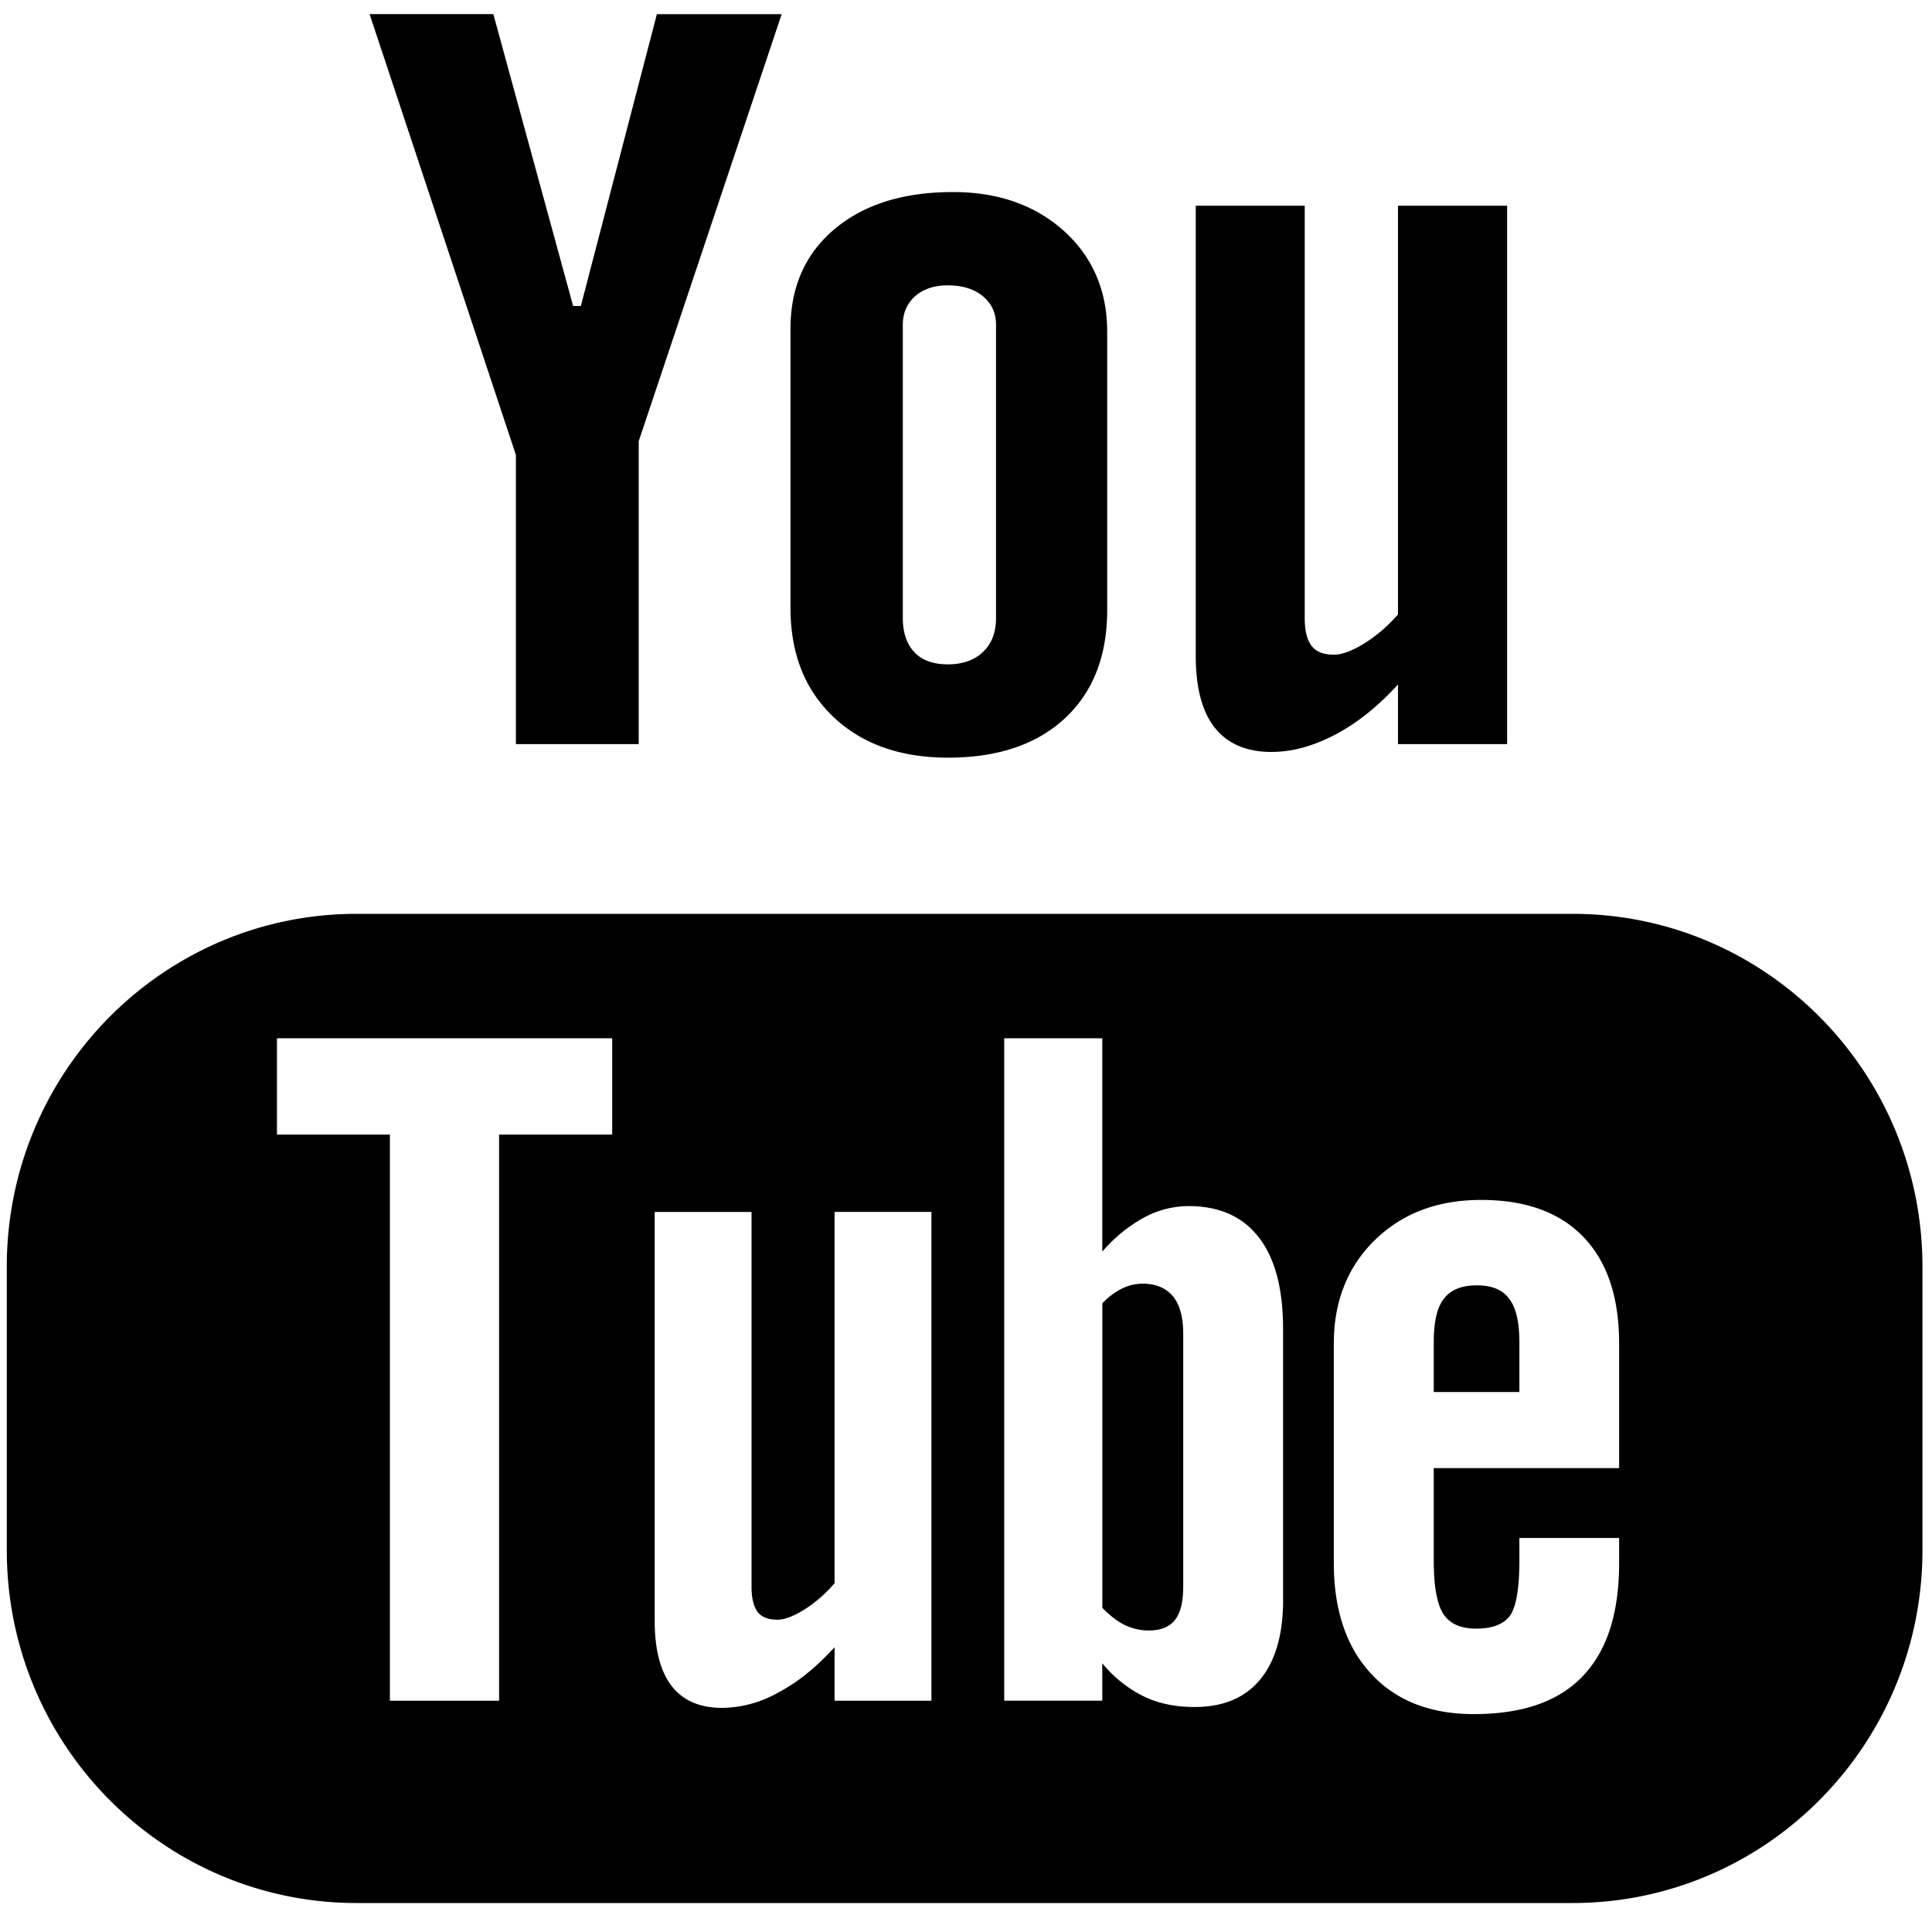 <svg width='37' height='37' xmlns='http://www.w3.org/2000/svg'><path d='M30.116 17.501H6.83c-3.7 0-6.7 3.027-6.7 6.758v5.43c0 3.73 3 6.756 6.701 6.756h23.285c3.7 0 6.701-3.026 6.701-6.757v-5.43c0-3.73-3-6.757-6.701-6.757zm-18.393 4.227H9.558v10.843H7.467V21.728H5.304v-1.844h6.42v1.844zm6.115 10.843h-1.855v-1.025c-.345.379-.7.668-1.071.864a2.23 2.23 0 0 1-1.078.298c-.43 0-.751-.138-.97-.418-.216-.28-.326-.695-.326-1.255V23.21h1.855v7.181c0 .222.042.38.116.48.08.101.207.148.381.148.135 0 .308-.065.517-.196.21-.133.402-.298.576-.504v-7.11h1.855v9.362zm6.735-1.933c0 .662-.146 1.17-.437 1.524-.29.355-.713.529-1.26.529-.366 0-.69-.066-.973-.204a2.388 2.388 0 0 1-.793-.634v.717h-1.878V19.884h1.878v4.086a2.9 2.9 0 0 1 .794-.65 1.81 1.81 0 0 1 .857-.222c.588 0 1.035.198 1.345.597.31.398.466.983.466 1.749v5.194h.001zm6.435-2.522h-3.55v1.764c0 .491.06.834.181 1.025.124.191.333.285.63.285.308 0 .521-.081.645-.242.12-.163.184-.518.184-1.068v-.426h1.91v.48c0 .96-.231 1.682-.7 2.17-.462.484-1.157.723-2.082.723-.832 0-1.488-.255-1.965-.77-.475-.51-.717-1.22-.717-2.122V25.73c0-.809.265-1.474.79-1.985.525-.51 1.2-.765 2.031-.765.85 0 1.504.236 1.96.71.455.474.683 1.152.683 2.04v2.386z'/><path d='M28.287 24.616c-.296 0-.507.084-.636.259-.132.164-.193.445-.193.838v.946h1.64v-.946c0-.393-.065-.675-.195-.838-.125-.175-.334-.259-.616-.259zm-6.401-.032a.908.908 0 0 0-.392.09 1.33 1.33 0 0 0-.383.287v5.831c.148.151.296.267.44.334.142.064.29.1.448.1.228 0 .394-.067.501-.2.106-.133.16-.345.16-.645v-4.834c0-.318-.063-.556-.195-.72-.136-.161-.329-.243-.579-.243zM9.88 14.25h2.352v-5.8L14.97.271h-2.39L11.124 5.86h-.148L9.448.27h-2.37L9.88 8.712zm8.277.26c.95 0 1.695-.251 2.238-.754.539-.504.809-1.192.809-2.075V6.355c0-.785-.276-1.431-.826-1.93-.553-.497-1.262-.747-2.127-.747-.95 0-1.706.237-2.269.71-.56.472-.843 1.107-.843 1.908v5.345c0 .877.275 1.57.823 2.09.548.519 1.281.779 2.195.779zm-.867-8.292c0-.224.08-.405.237-.547.162-.139.368-.206.624-.206.276 0 .5.067.67.206.17.142.254.323.254.547v5.618c0 .275-.083.494-.251.651-.167.159-.391.236-.673.236-.276 0-.49-.075-.64-.233-.146-.155-.221-.372-.221-.655V6.218zm7.068 8.182c.393 0 .796-.113 1.211-.33.42-.22.822-.542 1.204-.962v1.142h2.09V3.94h-2.09v7.827c-.195.224-.41.408-.643.554-.236.145-.43.217-.584.217-.196 0-.34-.054-.425-.166-.086-.108-.134-.285-.134-.527V3.94H22.9v8.618c0 .614.122 1.074.365 1.378.246.31.607.465 1.092.465z'/></svg>